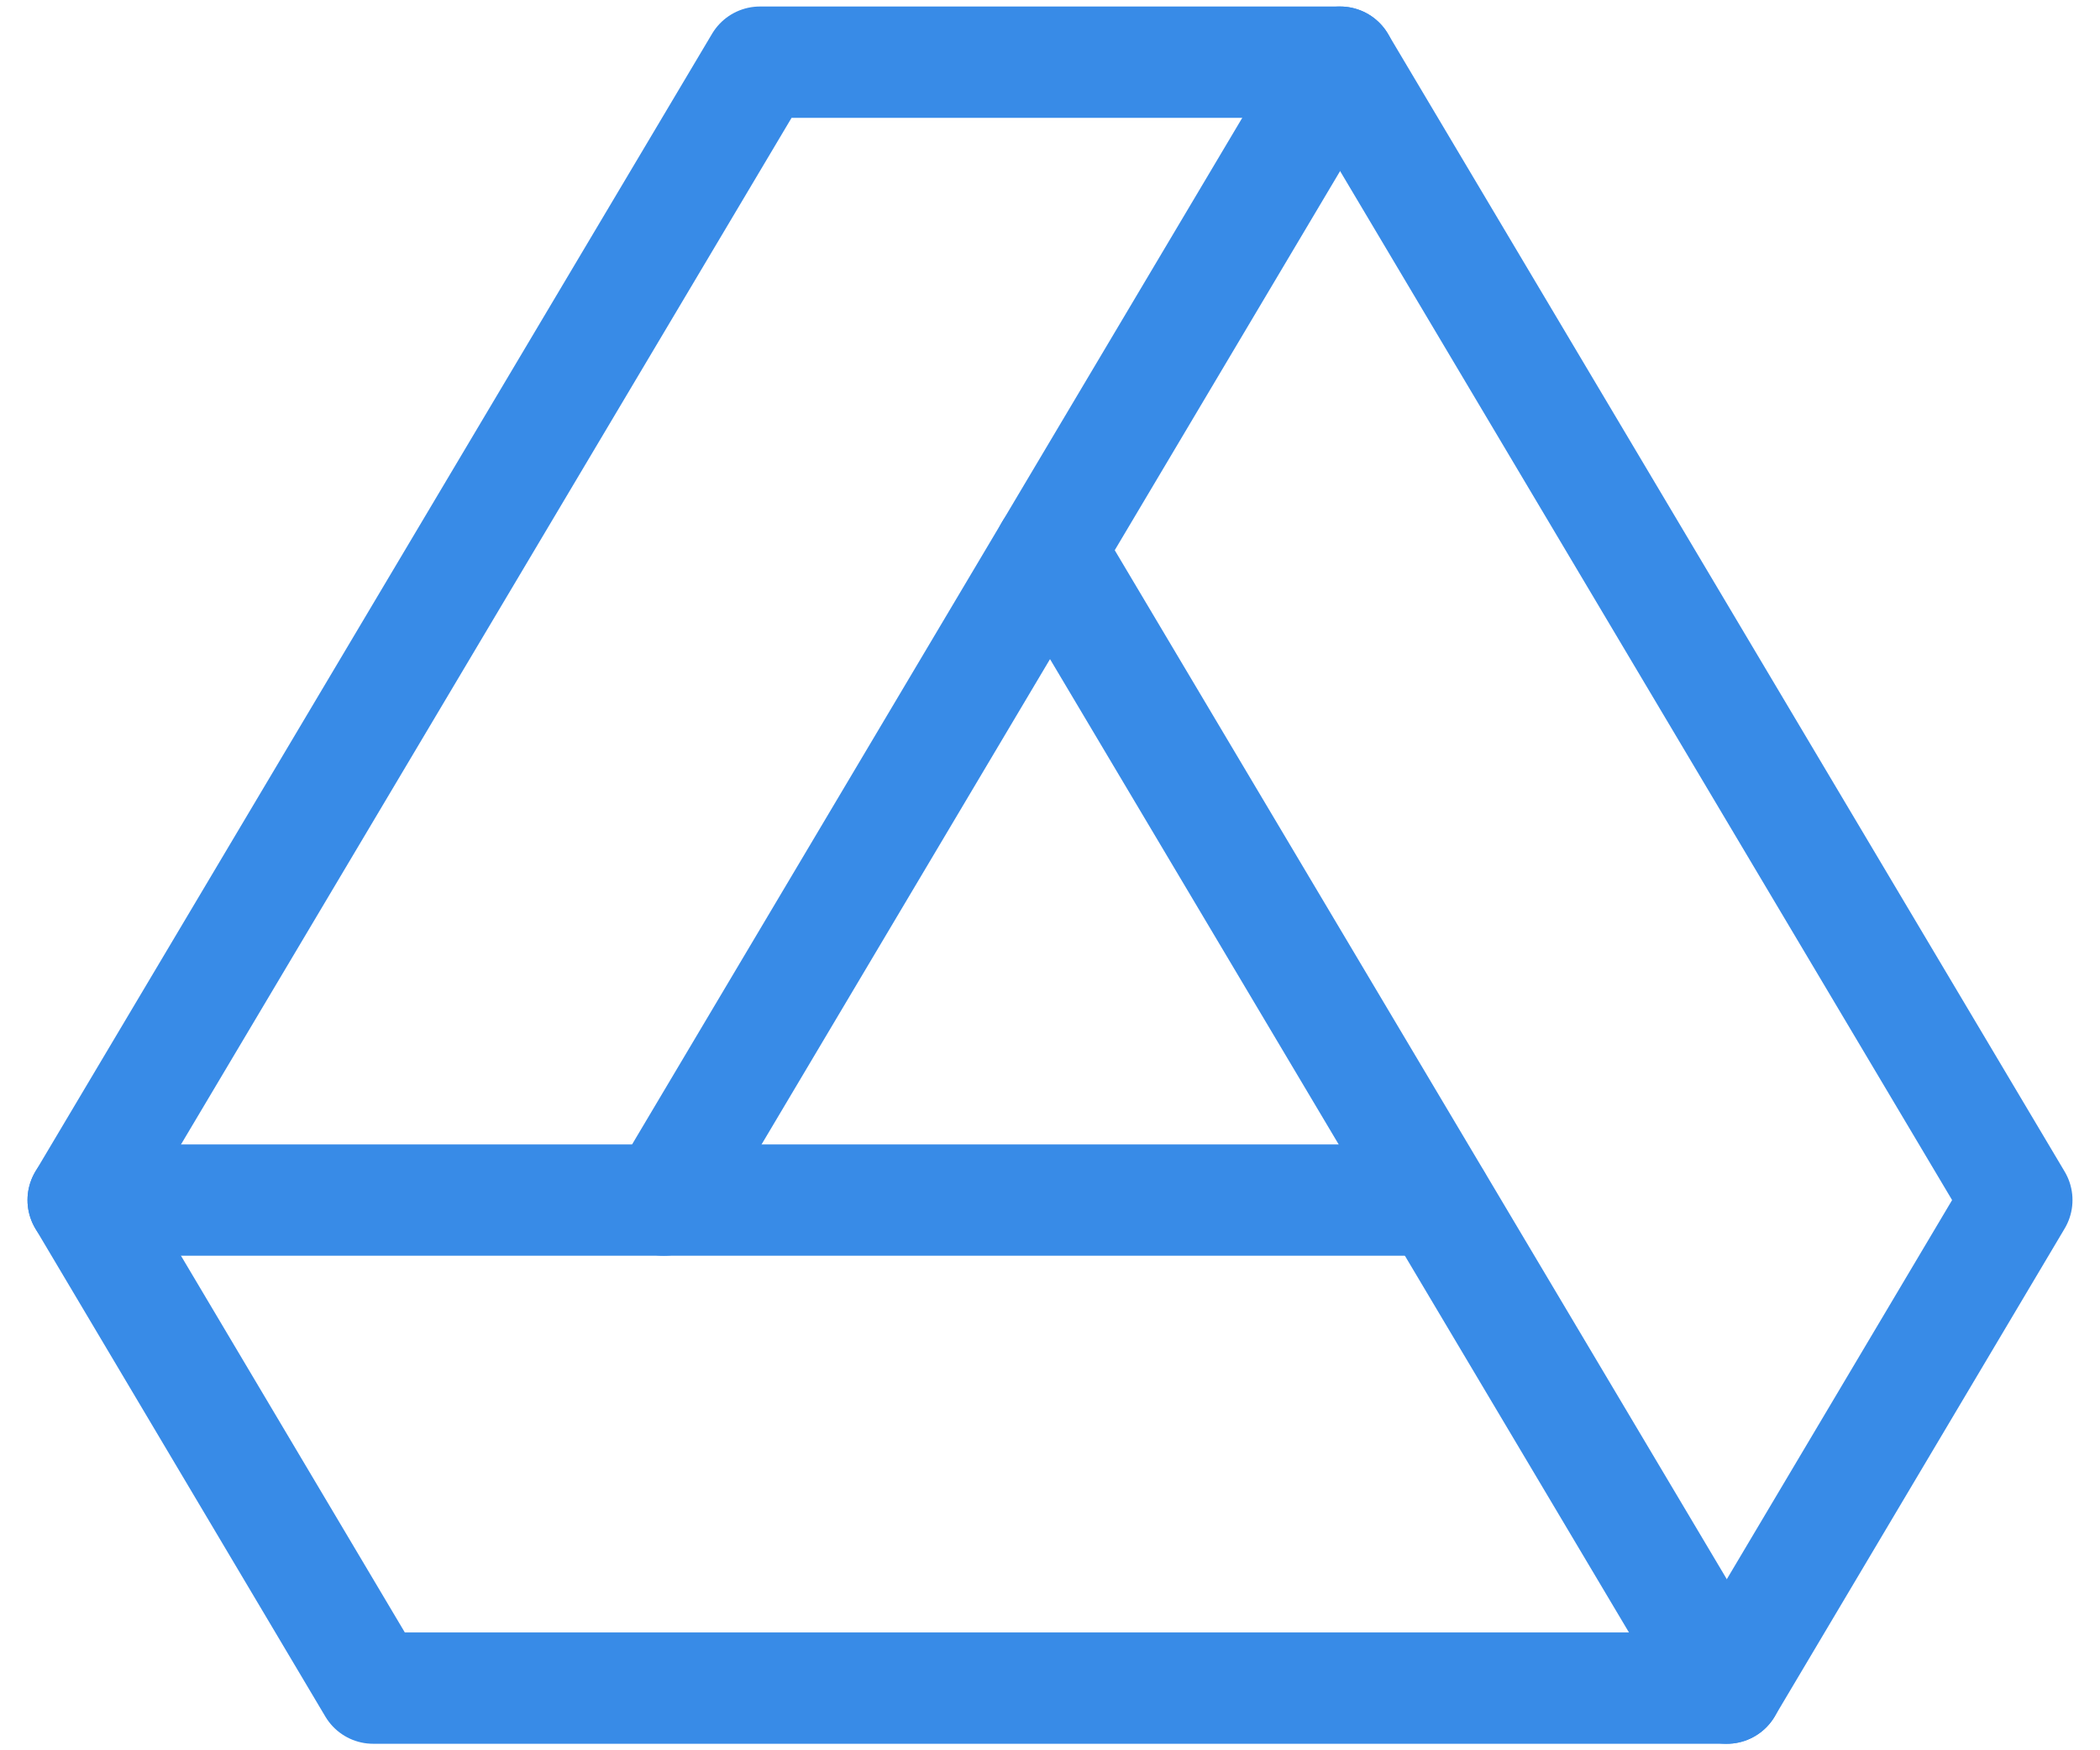 <svg width="30" height="25" viewBox="0 0 30 25" fill="none" xmlns="http://www.w3.org/2000/svg">
<path d="M10.856 0.888L1.188 17.141L5.331 24.112H24.669L28.812 17.141L19.144 0.888H10.856Z" stroke="#388BE7" stroke-width="1.59" stroke-linecap="round" stroke-linejoin="round"/>
<path d="M1.188 17.141H20.518" stroke="#388BE7" stroke-width="1.59" stroke-linecap="round" stroke-linejoin="round"/>
<path d="M24.669 24.112L15 7.859" stroke="#388BE7" stroke-width="1.59" stroke-linecap="round" stroke-linejoin="round"/>
<path d="M19.144 0.888L9.482 17.141" stroke="#388BE7" stroke-width="1.59" stroke-linecap="round" stroke-linejoin="round"/>
</svg>

